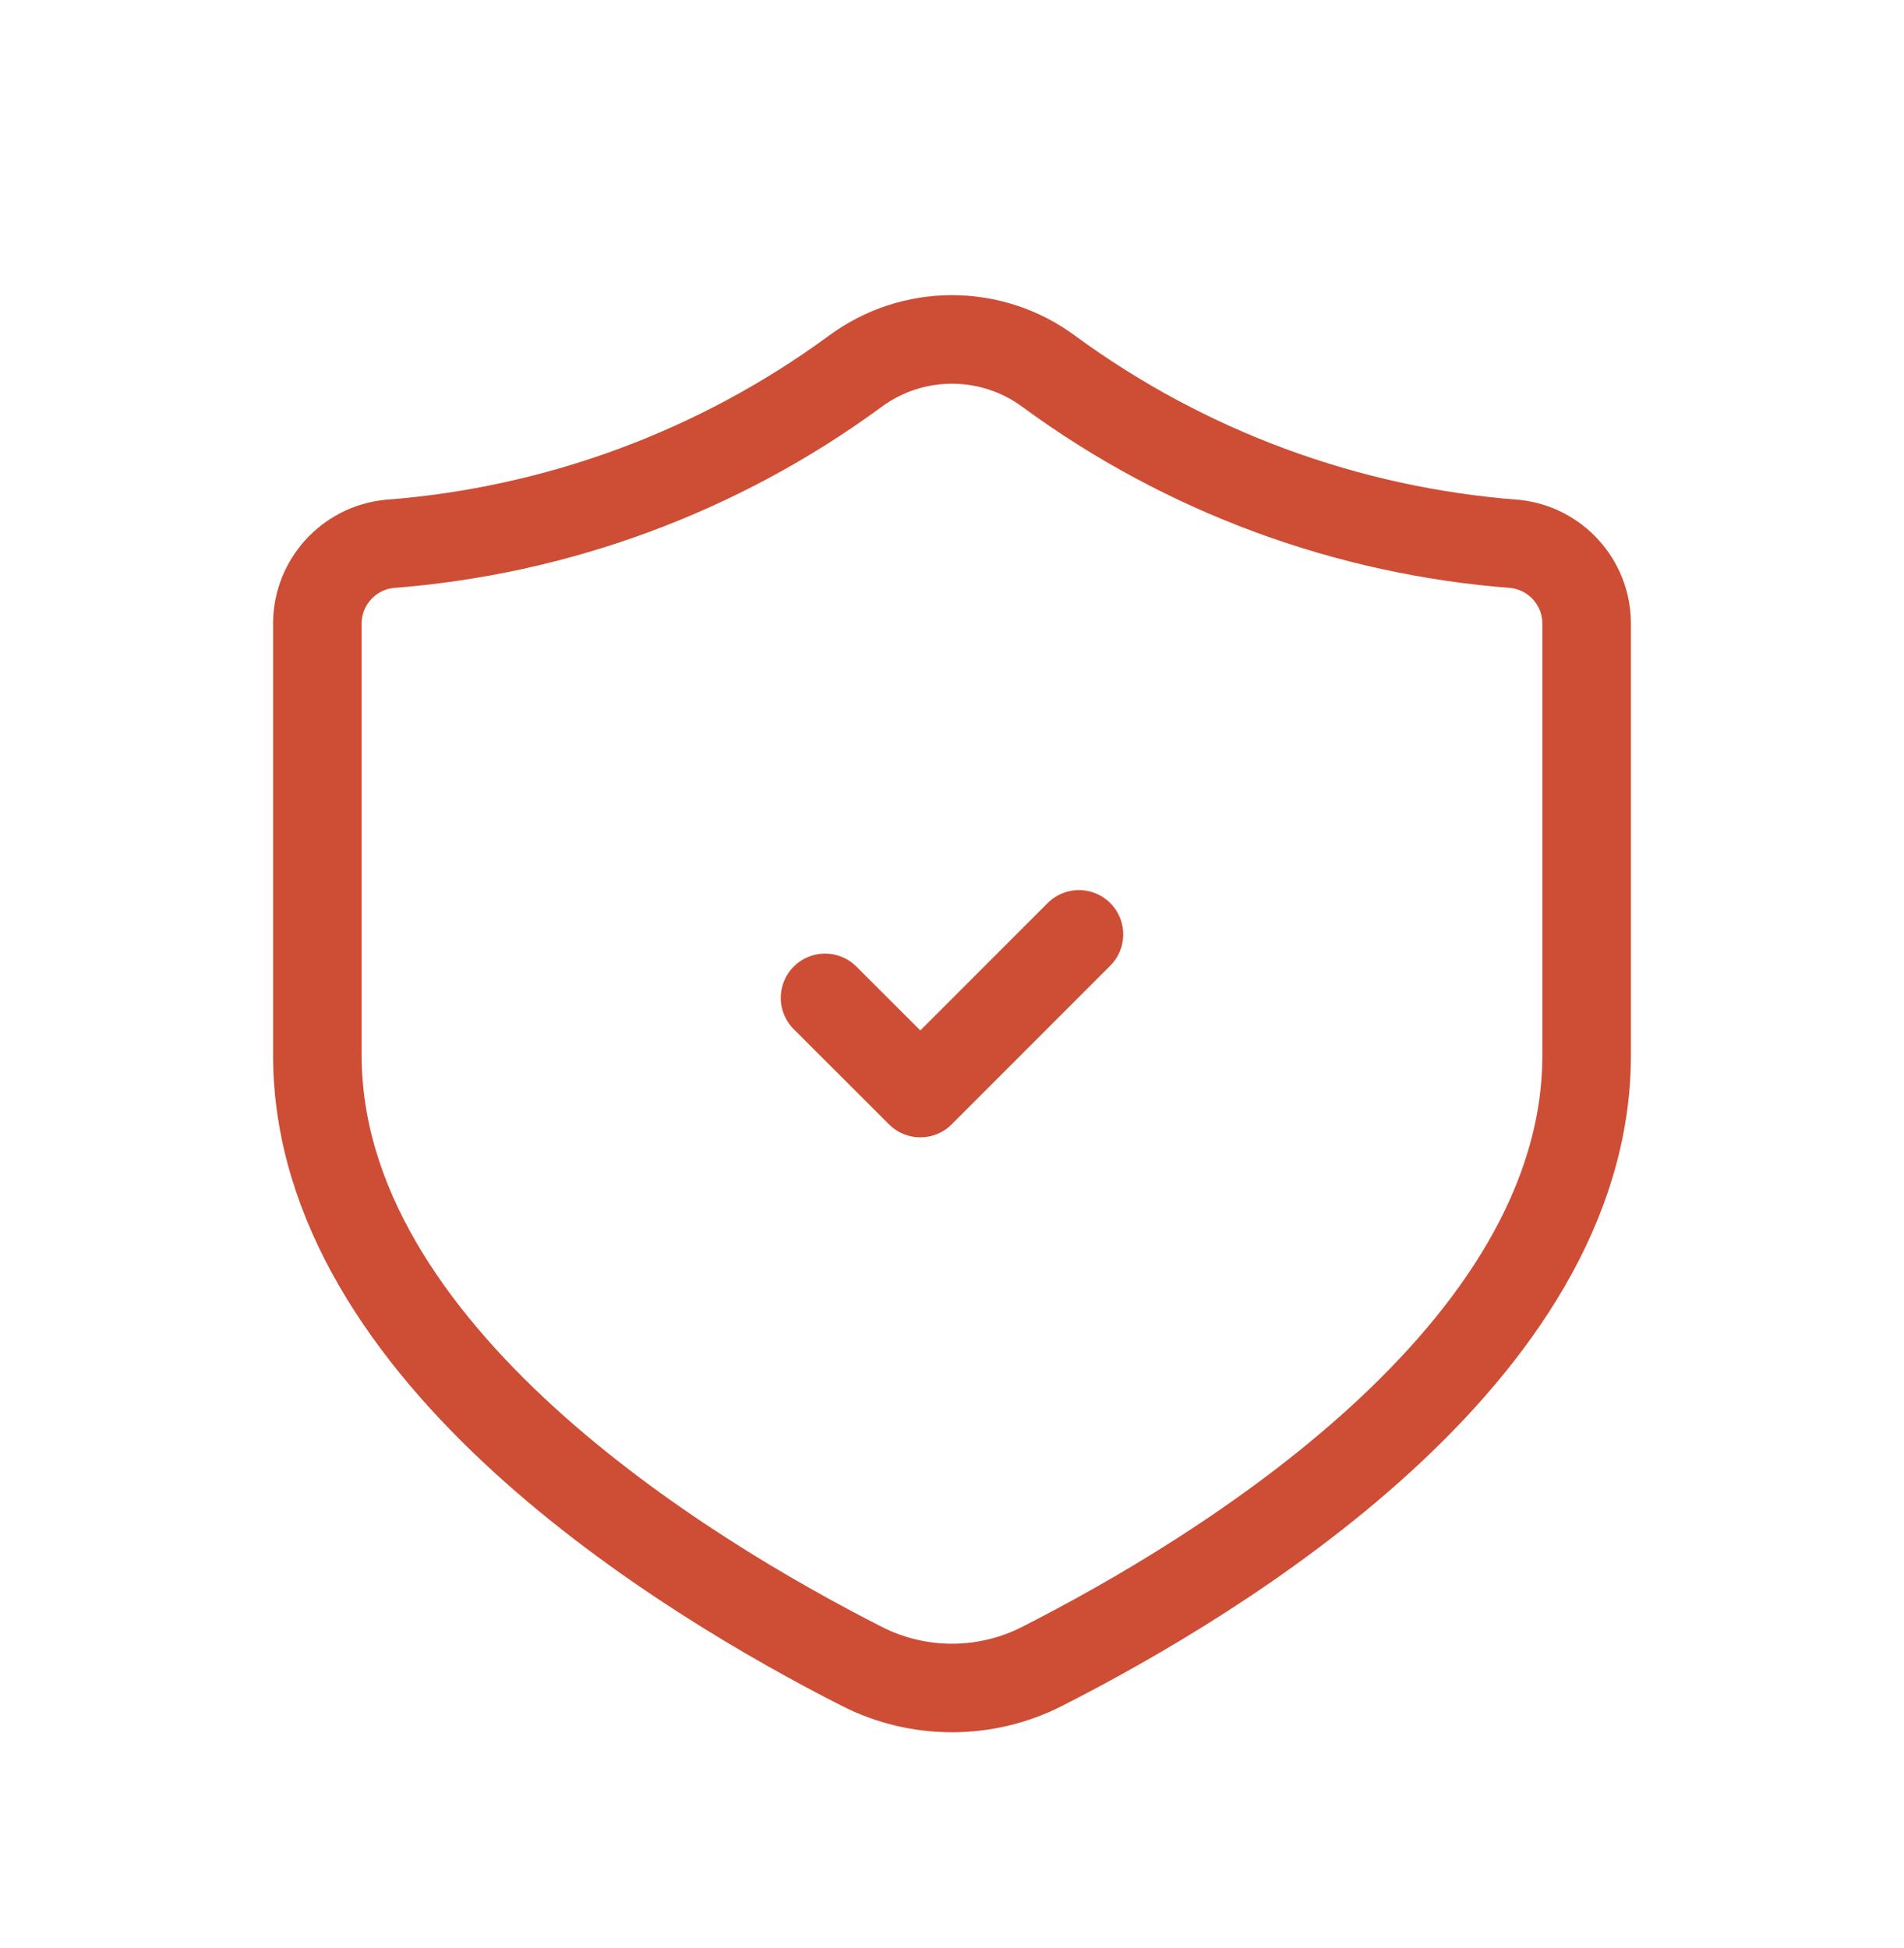 <svg xmlns="http://www.w3.org/2000/svg" fill="none" viewBox="0 0 43 44" height="44" width="43">
<path stroke-linejoin="round" stroke-linecap="round" stroke-width="2" stroke="#CE4D35" d="M35.833 23.829C35.833 30.592 27.511 35.616 23.543 37.633C22.262 38.288 20.745 38.289 19.464 37.637C15.498 35.621 7.167 30.585 7.167 23.829V14.062C7.18 13.146 7.873 12.384 8.783 12.285C12.585 11.996 16.229 10.648 19.304 8.394C20.607 7.424 22.392 7.424 23.695 8.394C26.77 10.648 30.415 11.996 34.217 12.285C35.127 12.384 35.82 13.146 35.833 14.062V23.829Z" clip-rule="evenodd" fill-rule="evenodd"></path>
<path stroke-linejoin="round" stroke-linecap="round" stroke-width="2" stroke="#CE4D35" d="M24.367 21.104L20.785 24.688L18.633 22.538"></path>
</svg>
